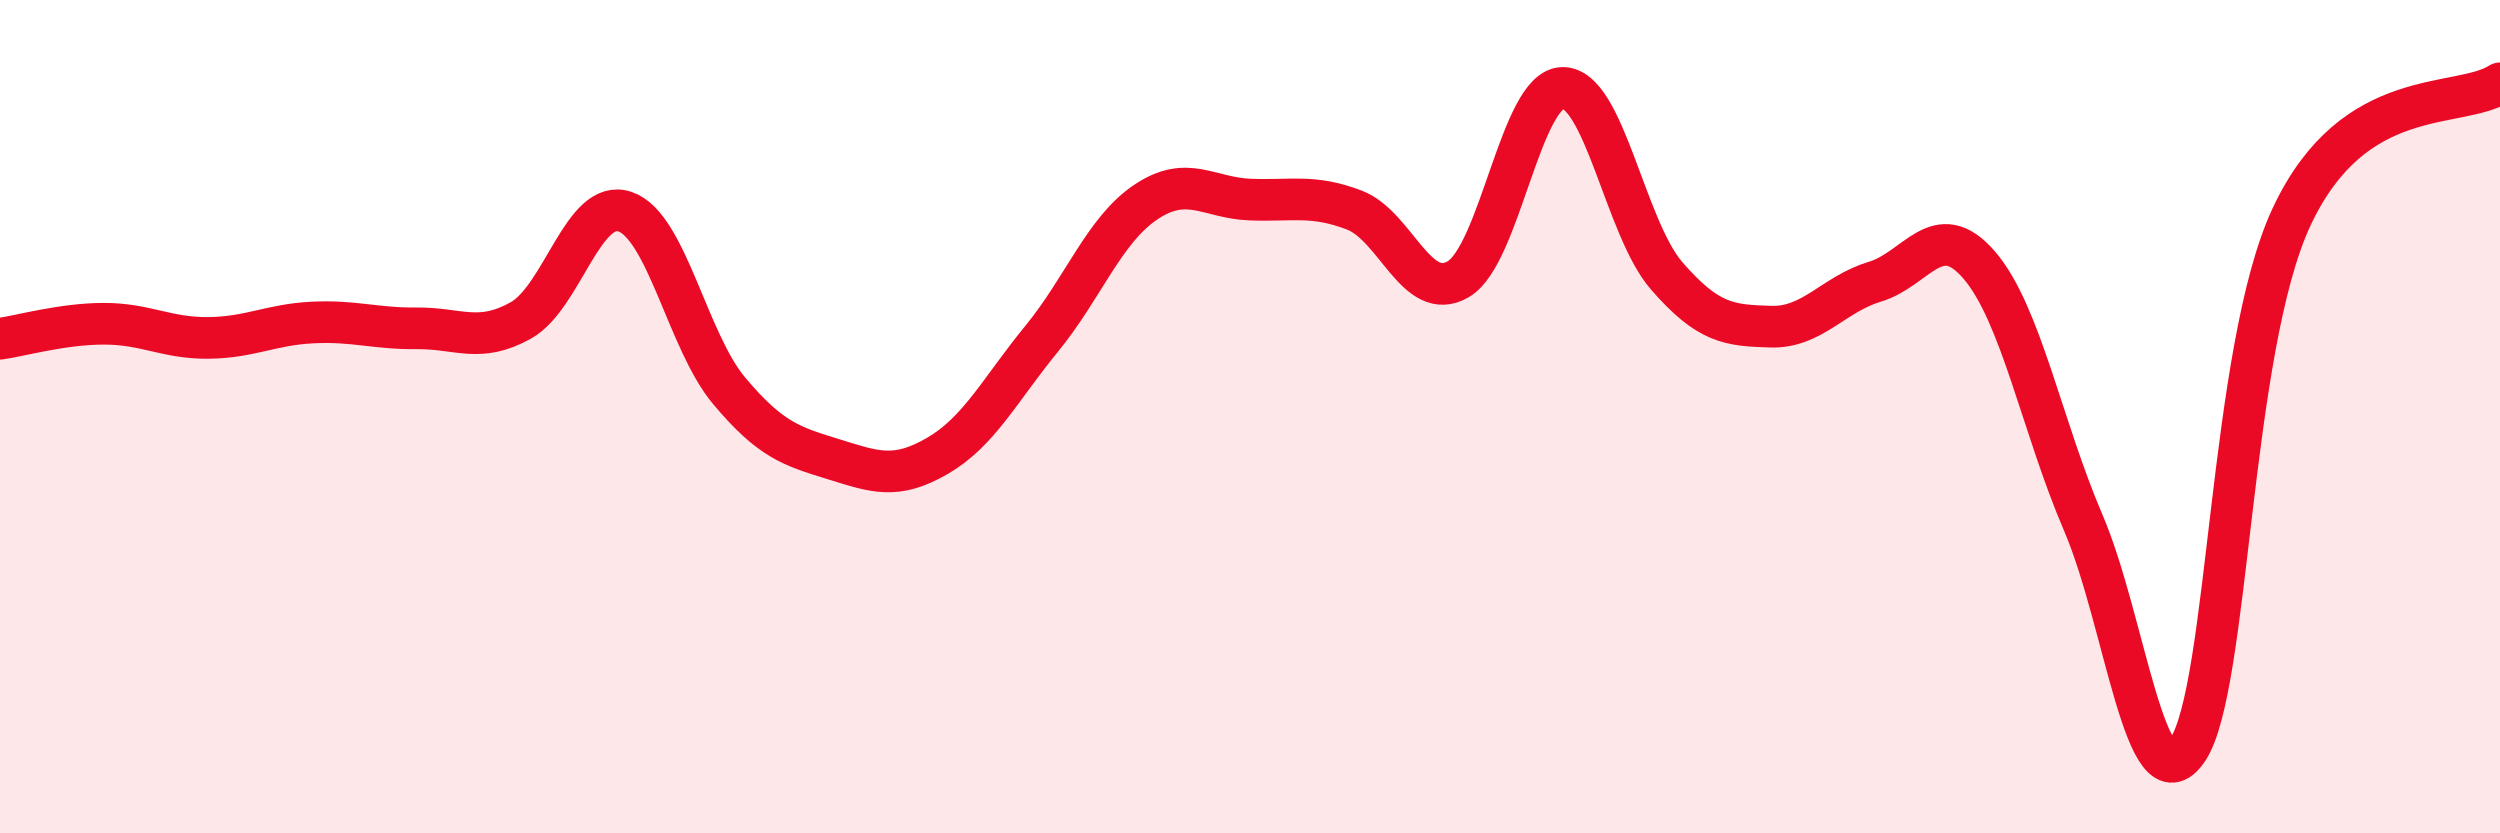 
    <svg width="60" height="20" viewBox="0 0 60 20" xmlns="http://www.w3.org/2000/svg">
      <path
        d="M 0,8.13 C 0.5,8.06 1.5,7.77 2.5,7.77 C 3.5,7.77 4,8.12 5,8.11 C 6,8.1 6.5,7.79 7.5,7.74 C 8.5,7.69 9,7.89 10,7.88 C 11,7.87 11.5,8.25 12.5,7.69 C 13.5,7.13 14,4.74 15,5.08 C 16,5.42 16.5,8.19 17.5,9.38 C 18.5,10.57 19,10.71 20,11.02 C 21,11.33 21.5,11.52 22.5,10.94 C 23.5,10.36 24,9.35 25,8.13 C 26,6.91 26.5,5.52 27.5,4.85 C 28.5,4.18 29,4.75 30,4.79 C 31,4.83 31.5,4.66 32.5,5.04 C 33.5,5.42 34,7.29 35,6.7 C 36,6.11 36.5,2.13 37.5,2.11 C 38.5,2.09 39,5.47 40,6.62 C 41,7.77 41.5,7.81 42.5,7.84 C 43.5,7.87 44,7.06 45,6.76 C 46,6.46 46.5,5.2 47.5,6.36 C 48.5,7.52 49,10.22 50,12.55 C 51,14.88 51.5,19.47 52.5,18 C 53.5,16.53 53.5,8.4 55,5.2 C 56.5,2 59,2.64 60,2L60 20L0 20Z"
        fill="#EB0A25"
        opacity="0.1"
        stroke-linecap="round"
        stroke-linejoin="round"
      />
      <path
        d="M 0,8.13 C 0.5,8.06 1.5,7.77 2.5,7.77 C 3.5,7.77 4,8.12 5,8.11 C 6,8.1 6.5,7.79 7.5,7.74 C 8.5,7.69 9,7.89 10,7.88 C 11,7.87 11.5,8.25 12.5,7.69 C 13.5,7.13 14,4.74 15,5.08 C 16,5.42 16.5,8.19 17.5,9.38 C 18.5,10.57 19,10.71 20,11.02 C 21,11.33 21.5,11.52 22.5,10.94 C 23.5,10.36 24,9.35 25,8.13 C 26,6.91 26.5,5.52 27.5,4.85 C 28.5,4.18 29,4.75 30,4.79 C 31,4.83 31.5,4.66 32.5,5.04 C 33.5,5.42 34,7.29 35,6.7 C 36,6.11 36.5,2.13 37.5,2.11 C 38.5,2.09 39,5.47 40,6.62 C 41,7.77 41.5,7.81 42.5,7.84 C 43.5,7.87 44,7.06 45,6.76 C 46,6.46 46.5,5.2 47.5,6.36 C 48.5,7.52 49,10.22 50,12.55 C 51,14.88 51.5,19.47 52.5,18 C 53.5,16.53 53.5,8.4 55,5.2 C 56.5,2 59,2.64 60,2"
        stroke="#EB0A25"
        stroke-width="1"
        fill="none"
        stroke-linecap="round"
        stroke-linejoin="round"
      />
    </svg>
  